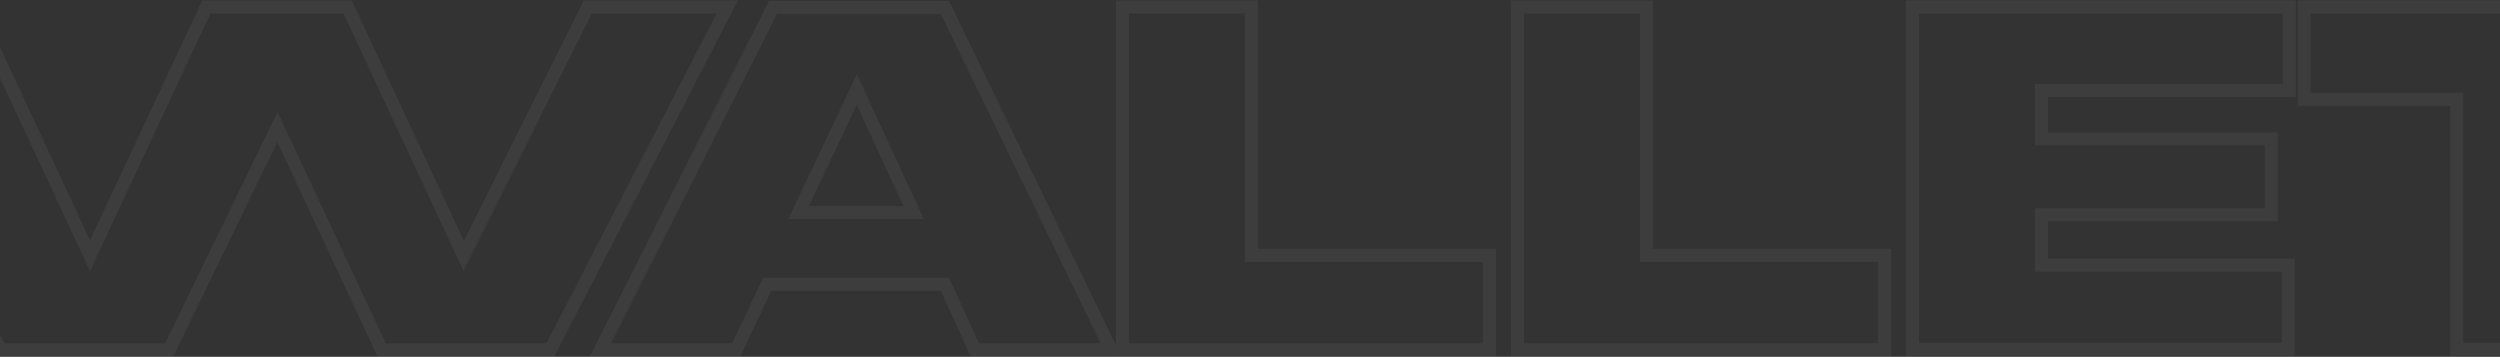 <svg xmlns="http://www.w3.org/2000/svg" width="1920" height="274" viewBox="0 0 1920 274" fill="none"><rect x="0" y="0" width="1920" height="274" fill="#333333" stroke="none"/><g opacity="0.05"><path d="M1886.73 263.217V268.217H1891.73H1980.37H1985.37V263.217V76.279H2097.51H2102.51V71.279V10.334V5.334H2097.51H1774.58H1769.58V10.334V71.279V76.279H1774.58H1886.73V263.217Z" stroke="white" stroke-width="10"></path><path d="M1468.78 263.217V268.217H1473.78H1752.39H1757.39V263.217V208.603V203.603H1752.39H1567.82V164.926H1739.33H1744.33V159.926V111.645V106.645H1739.33H1567.82V69.551H1753.18H1758.18V64.551V10.334V5.334H1753.18H1473.78H1468.78V10.334V263.217Z" stroke="white" stroke-width="10"></path><path d="M1165.4 263.612V268.612H1170.4H1442.28H1447.28V263.612V201.084V196.084H1442.28H1264.44V10.334V5.334H1259.44H1170.4H1165.4V10.334V263.612Z" stroke="white" stroke-width="10"></path><path d="M862.017 263.612V268.612H867.017H1138.9H1143.9V263.612V201.084V196.084H1138.9H961.06V10.334V5.334H956.06H867.017H862.017V10.334V263.612Z" stroke="white" stroke-width="10"></path><path d="M562.305 268.613H565.473L566.826 265.749L589.218 218.353H725.702L747.32 265.69L748.655 268.613H751.868H845.265H853.248L849.763 261.431L727.082 8.548L725.715 5.73H722.583H596.735H593.656L592.27 8.48L464.839 261.363L461.186 268.613H469.304H562.305ZM613.34 163.238L658.024 68.829L701.701 163.238H613.34Z" stroke="white" stroke-width="10"></path><path d="M131.37 265.796L213.061 97.543L291.723 265.731L293.071 268.612H296.252H419.726H422.773L424.17 265.904L554.766 12.625L558.526 5.334H550.322H454.551H451.458L450.077 8.101L356.083 196.478L268.333 8.221L266.987 5.334H263.801H161.698H158.518L157.17 8.214L69.098 196.332L-18.584 8.221L-19.93 5.334H-23.116H-120.075H-128.075L-124.569 12.525L-1.096 265.803L0.274 268.612H3.399H126.872H130.003L131.37 265.796Z" stroke="white" stroke-width="10"></path></g></svg>